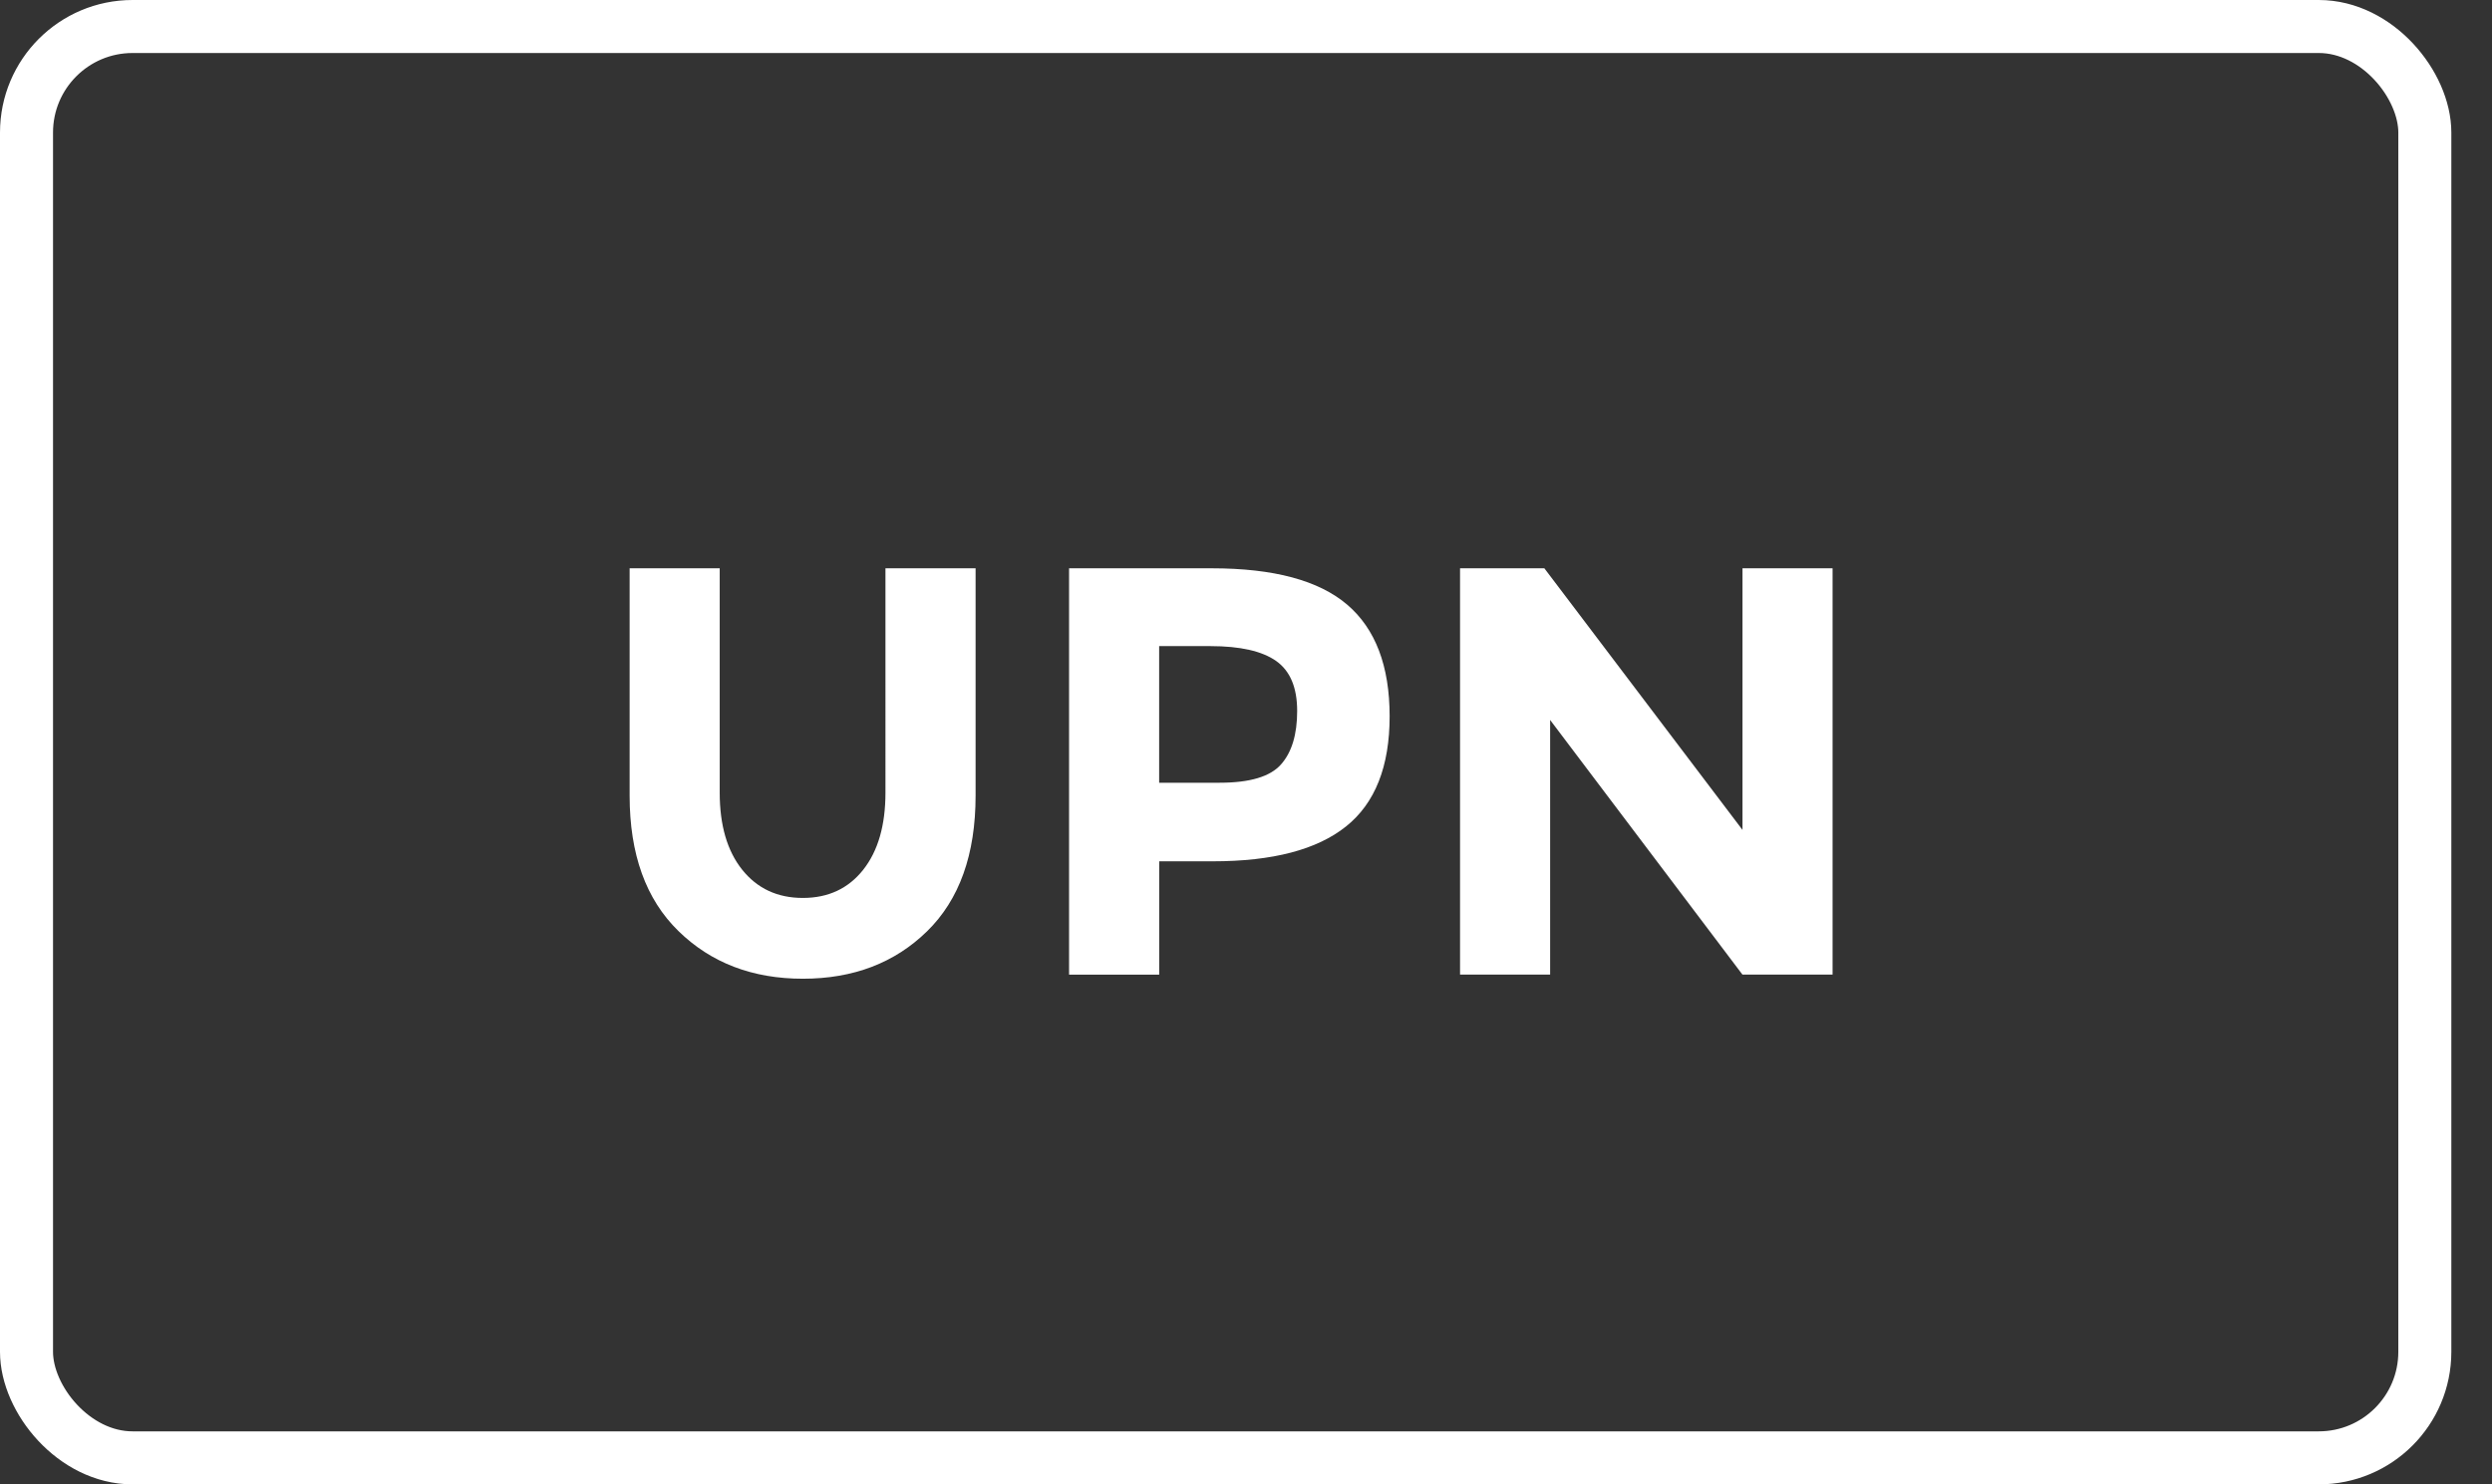 <svg width="47" height="28" viewBox="0 0 47 28" xmlns="http://www.w3.org/2000/svg">
    <rect x="0" y="0" width="47" height="28" fill="#333333" stroke="none"/>
    <g fill="none" fill-rule="evenodd">
        <path d="M15.142 16.938c.48 0 .859-.178 1.139-.532.28-.355.419-.839.419-1.453V10.72h1.7v4.288c0 1.11-.306 1.964-.916 2.56-.61.596-1.39.894-2.342.894-.951 0-1.734-.3-2.347-.9-.614-.599-.92-1.45-.92-2.554V10.72h1.699v4.233c0 .614.141 1.098.424 1.453.284.354.665.532 1.144.532zm10.267-5.532c.533.456.8 1.158.8 2.105 0 .947-.274 1.64-.822 2.078-.548.439-1.385.658-2.511.658h-1.013v2.138h-1.7V10.72h2.691c1.17 0 2.02.229 2.555.686zM24.16 14.42c.204-.23.305-.566.305-1.009 0-.442-.132-.756-.397-.943-.265-.186-.677-.28-1.237-.28h-.969v2.577h1.144c.566 0 .951-.115 1.154-.345zm8.704-3.7h1.699v7.664h-1.7l-3.627-4.803v4.803h-1.699V10.72h1.59l3.737 4.935V10.72z" fill="#FFF"/>
        <rect x=".5" y=".5" width="45.233" height="27" rx="2" stroke="#FFF"/>
    </g>
</svg>
